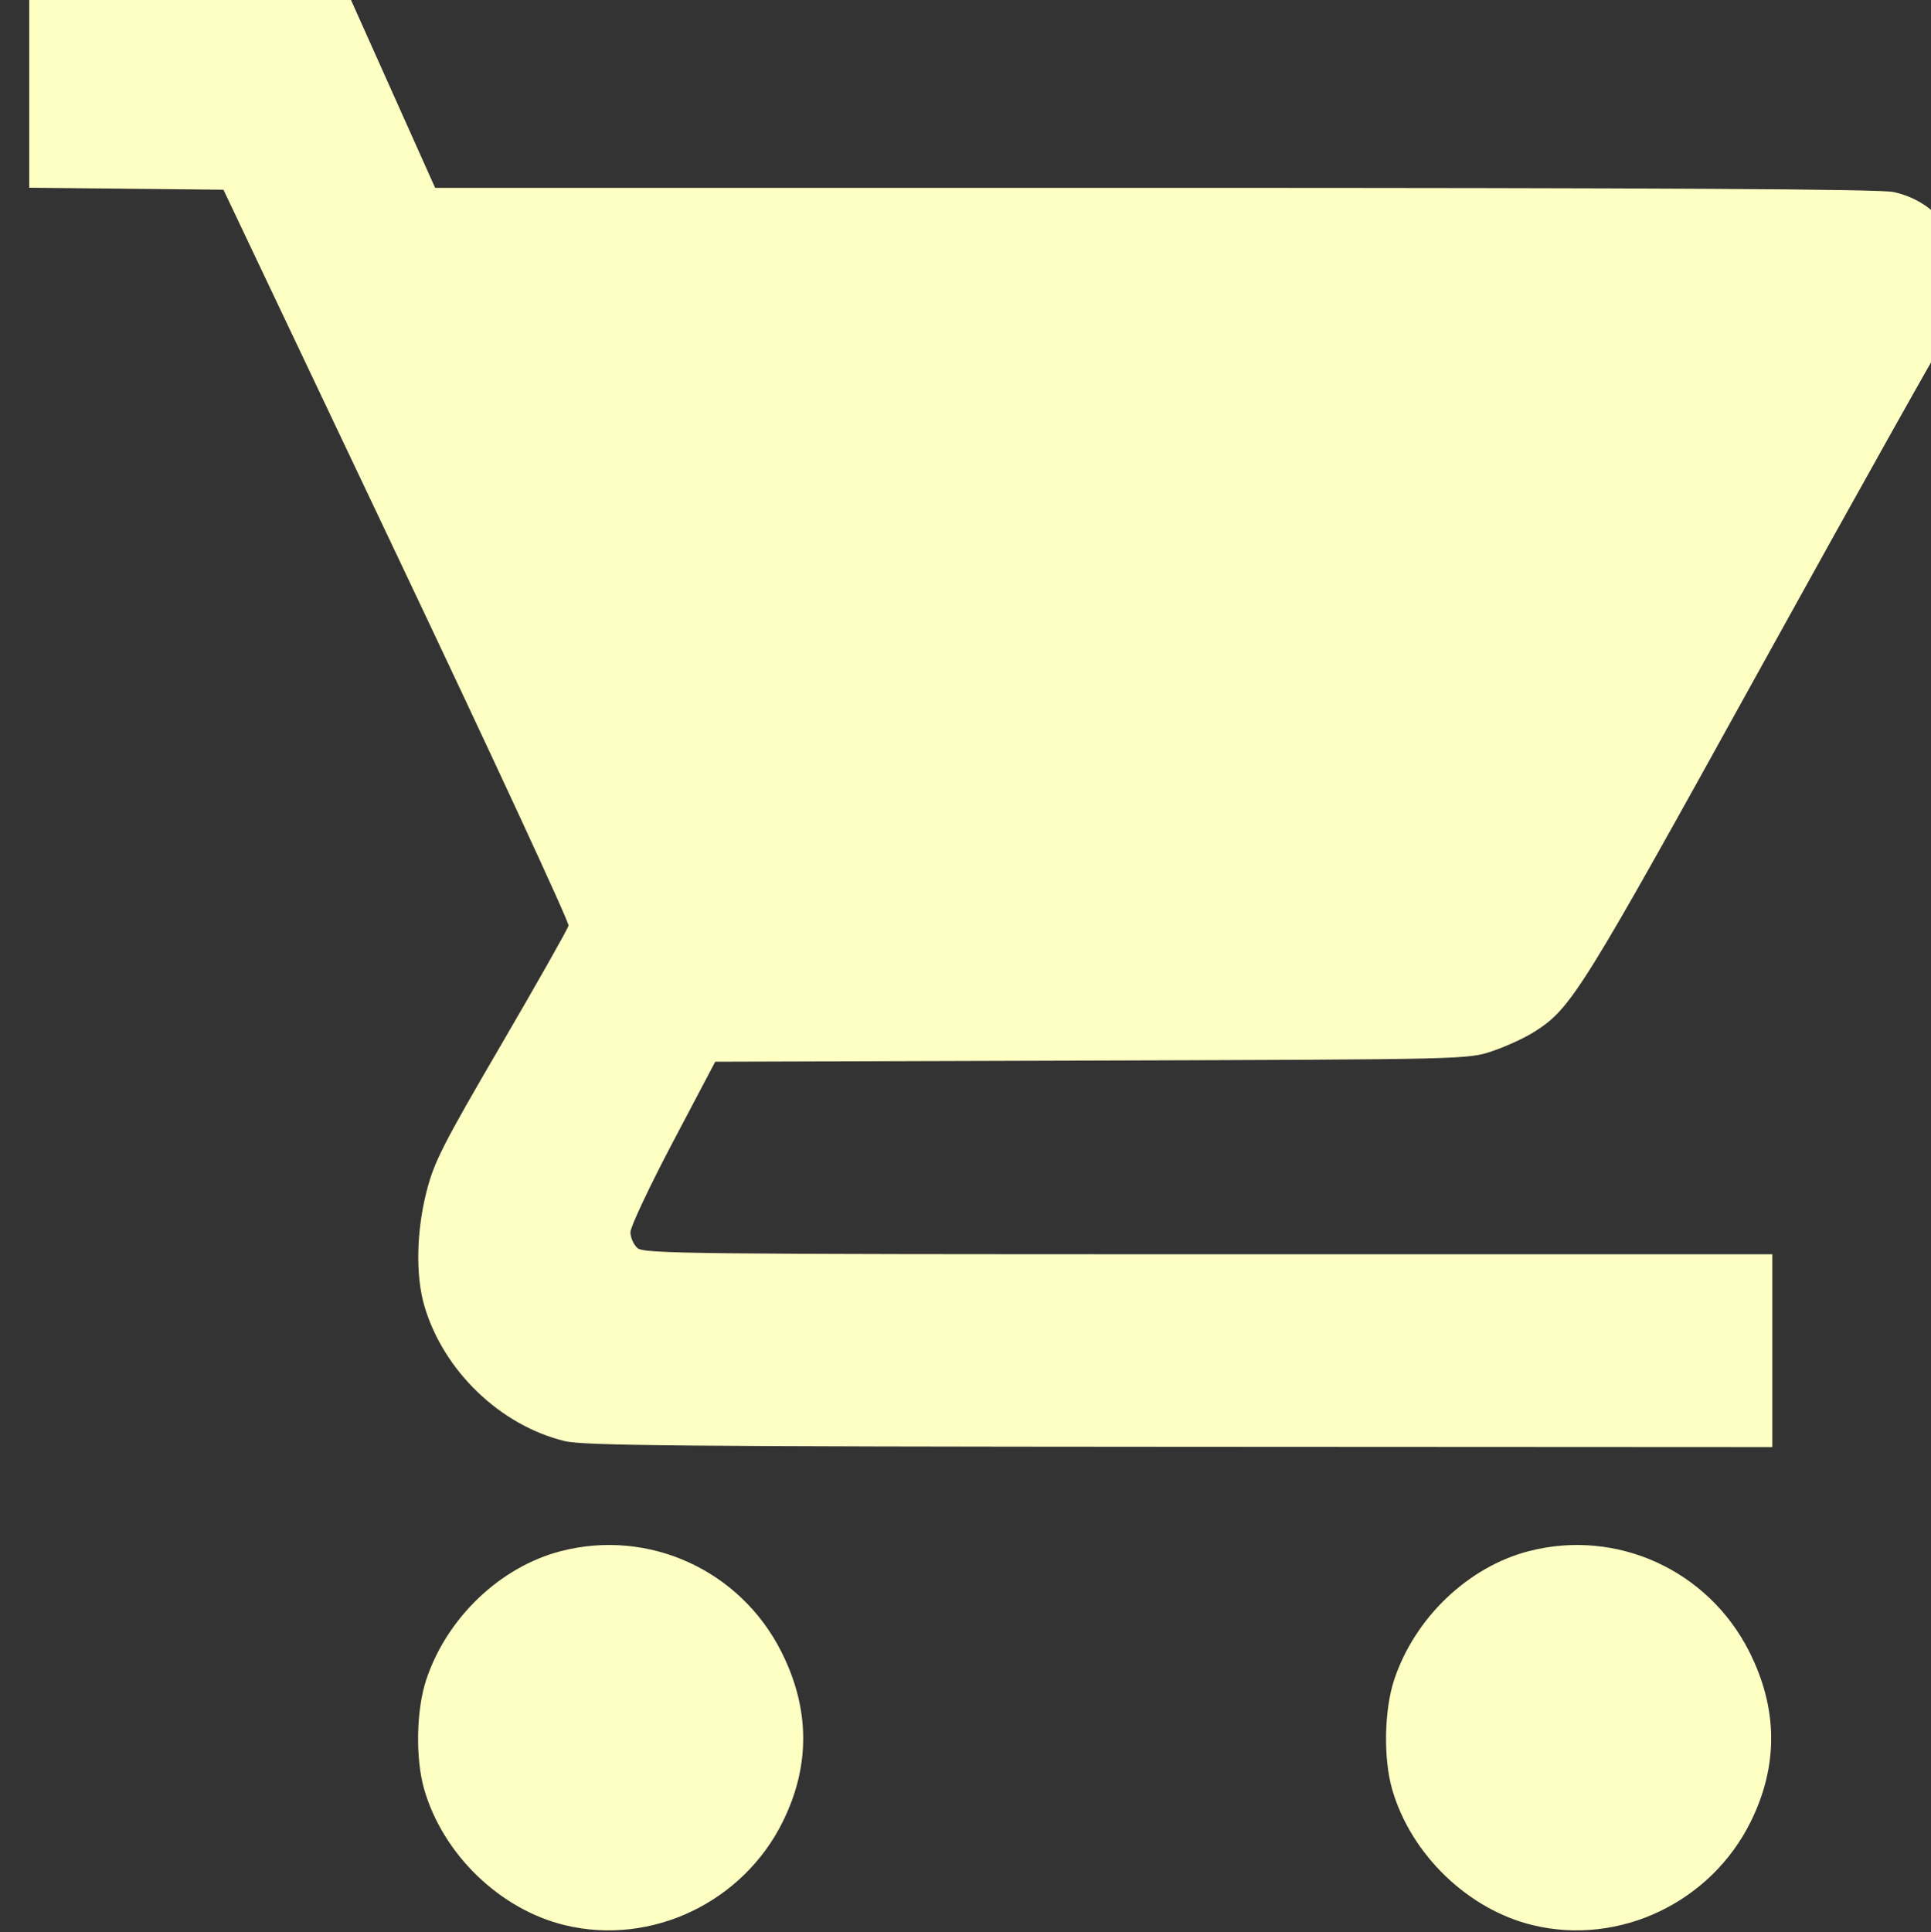 <?xml version="1.0" encoding="UTF-8" standalone="no"?>
<!-- Created with Inkscape (http://www.inkscape.org/) -->

<svg
   width="39.581mm"
   height="39.604mm"
   viewBox="0 0 39.581 39.604"
   version="1.1"
   id="svg1"
   xml:space="preserve"
   xmlns:inkscape="http://www.inkscape.org/namespaces/inkscape"
   xmlns:sodipodi="http://sodipodi.sourceforge.net/DTD/sodipodi-0.dtd"
   xmlns="http://www.w3.org/2000/svg"
   xmlns:svg="http://www.w3.org/2000/svg"><rect x="0" y="0" width="39.581" height="39.604" fill="#333333" stroke="none"/><sodipodi:namedview
     id="namedview1"
     pagecolor="#ffffff"
     bordercolor="#000000"
     borderopacity="0.25"
     inkscape:showpageshadow="2"
     inkscape:pageopacity="0.0"
     inkscape:pagecheckerboard="0"
     inkscape:deskcolor="#d1d1d1"
     inkscape:document-units="mm"><inkscape:page
       x="1.6085371e-06"
       y="1.8331126e-06"
       width="39.581"
       height="39.604"
       id="page3"
       margin="0"
       bleed="0" /></sodipodi:namedview><defs
     id="defs1" /><g
     id="g1"
     inkscape:groupmode="layer"
     inkscape:label="1"
     transform="matrix(0.265,0,0,0.265,-380.517,65.221)"><path
       style="fill:#feffc3;fill-opacity:1;stroke-width:0.274"
       d="m 1479.597,-97.225 c -5.004,-1.211 -9.406,-5.456 -10.866,-10.48 -0.695,-2.389 -0.627,-6.163 0.152,-8.504 1.59,-4.779 5.705,-8.714 10.387,-9.934 6.813,-1.775 13.901,1.455 17.086,7.784 2.203,4.378 2.246,8.765 0.128,13.086 -3.081,6.286 -10.184,9.671 -16.887,8.048 z m 74.872,0 c -5.004,-1.211 -9.406,-5.456 -10.866,-10.48 -0.695,-2.389 -0.627,-6.163 0.152,-8.504 1.59,-4.779 5.705,-8.714 10.387,-9.934 6.813,-1.775 13.901,1.455 17.086,7.784 2.203,4.378 2.246,8.765 0.128,13.086 -3.081,6.286 -10.184,9.671 -16.887,8.048 z m -74.872,-37.436 c -5.001,-1.21 -9.406,-5.457 -10.864,-10.473 -0.682,-2.345 -0.614,-5.745 0.176,-8.843 0.581,-2.278 1.252,-3.598 5.766,-11.333 2.809,-4.815 5.155,-8.964 5.213,-9.221 0.058,-0.256 -5.924,-13.166 -13.293,-28.689 l -13.398,-28.223 -7.511,-0.078 -7.511,-0.078 v -7.453 -7.453 l 12.357,2.6e-4 12.357,2.6e-4 3.341,7.458 3.341,7.458 h 55.65 c 39.124,0 56.092,0.095 57.139,0.319 3.319,0.712 5.409,3.468 5.411,7.139 0,1.833 -0.096,2.185 -0.931,3.363 -0.513,0.724 -7.044,12.371 -14.513,25.884 -14.172,25.637 -14.858,26.741 -17.75,28.578 -0.724,0.46 -2.172,1.125 -3.217,1.479 -1.9,0.643 -1.916,0.643 -31.013,0.734 l -29.112,0.091 -3.279,6.221 c -1.804,3.422 -3.279,6.554 -3.279,6.961 0,0.407 0.241,0.958 0.535,1.224 0.493,0.446 3.977,0.484 44.163,0.484 h 43.628 v 7.458 7.458 l -45.845,-0.024 c -38.539,-0.021 -46.118,-0.09 -47.56,-0.44 z"
       id="path27"
       inkscape:export-filename="path27.svg"
       inkscape:export-xdpi="96"
       inkscape:export-ydpi="96" /></g></svg>
